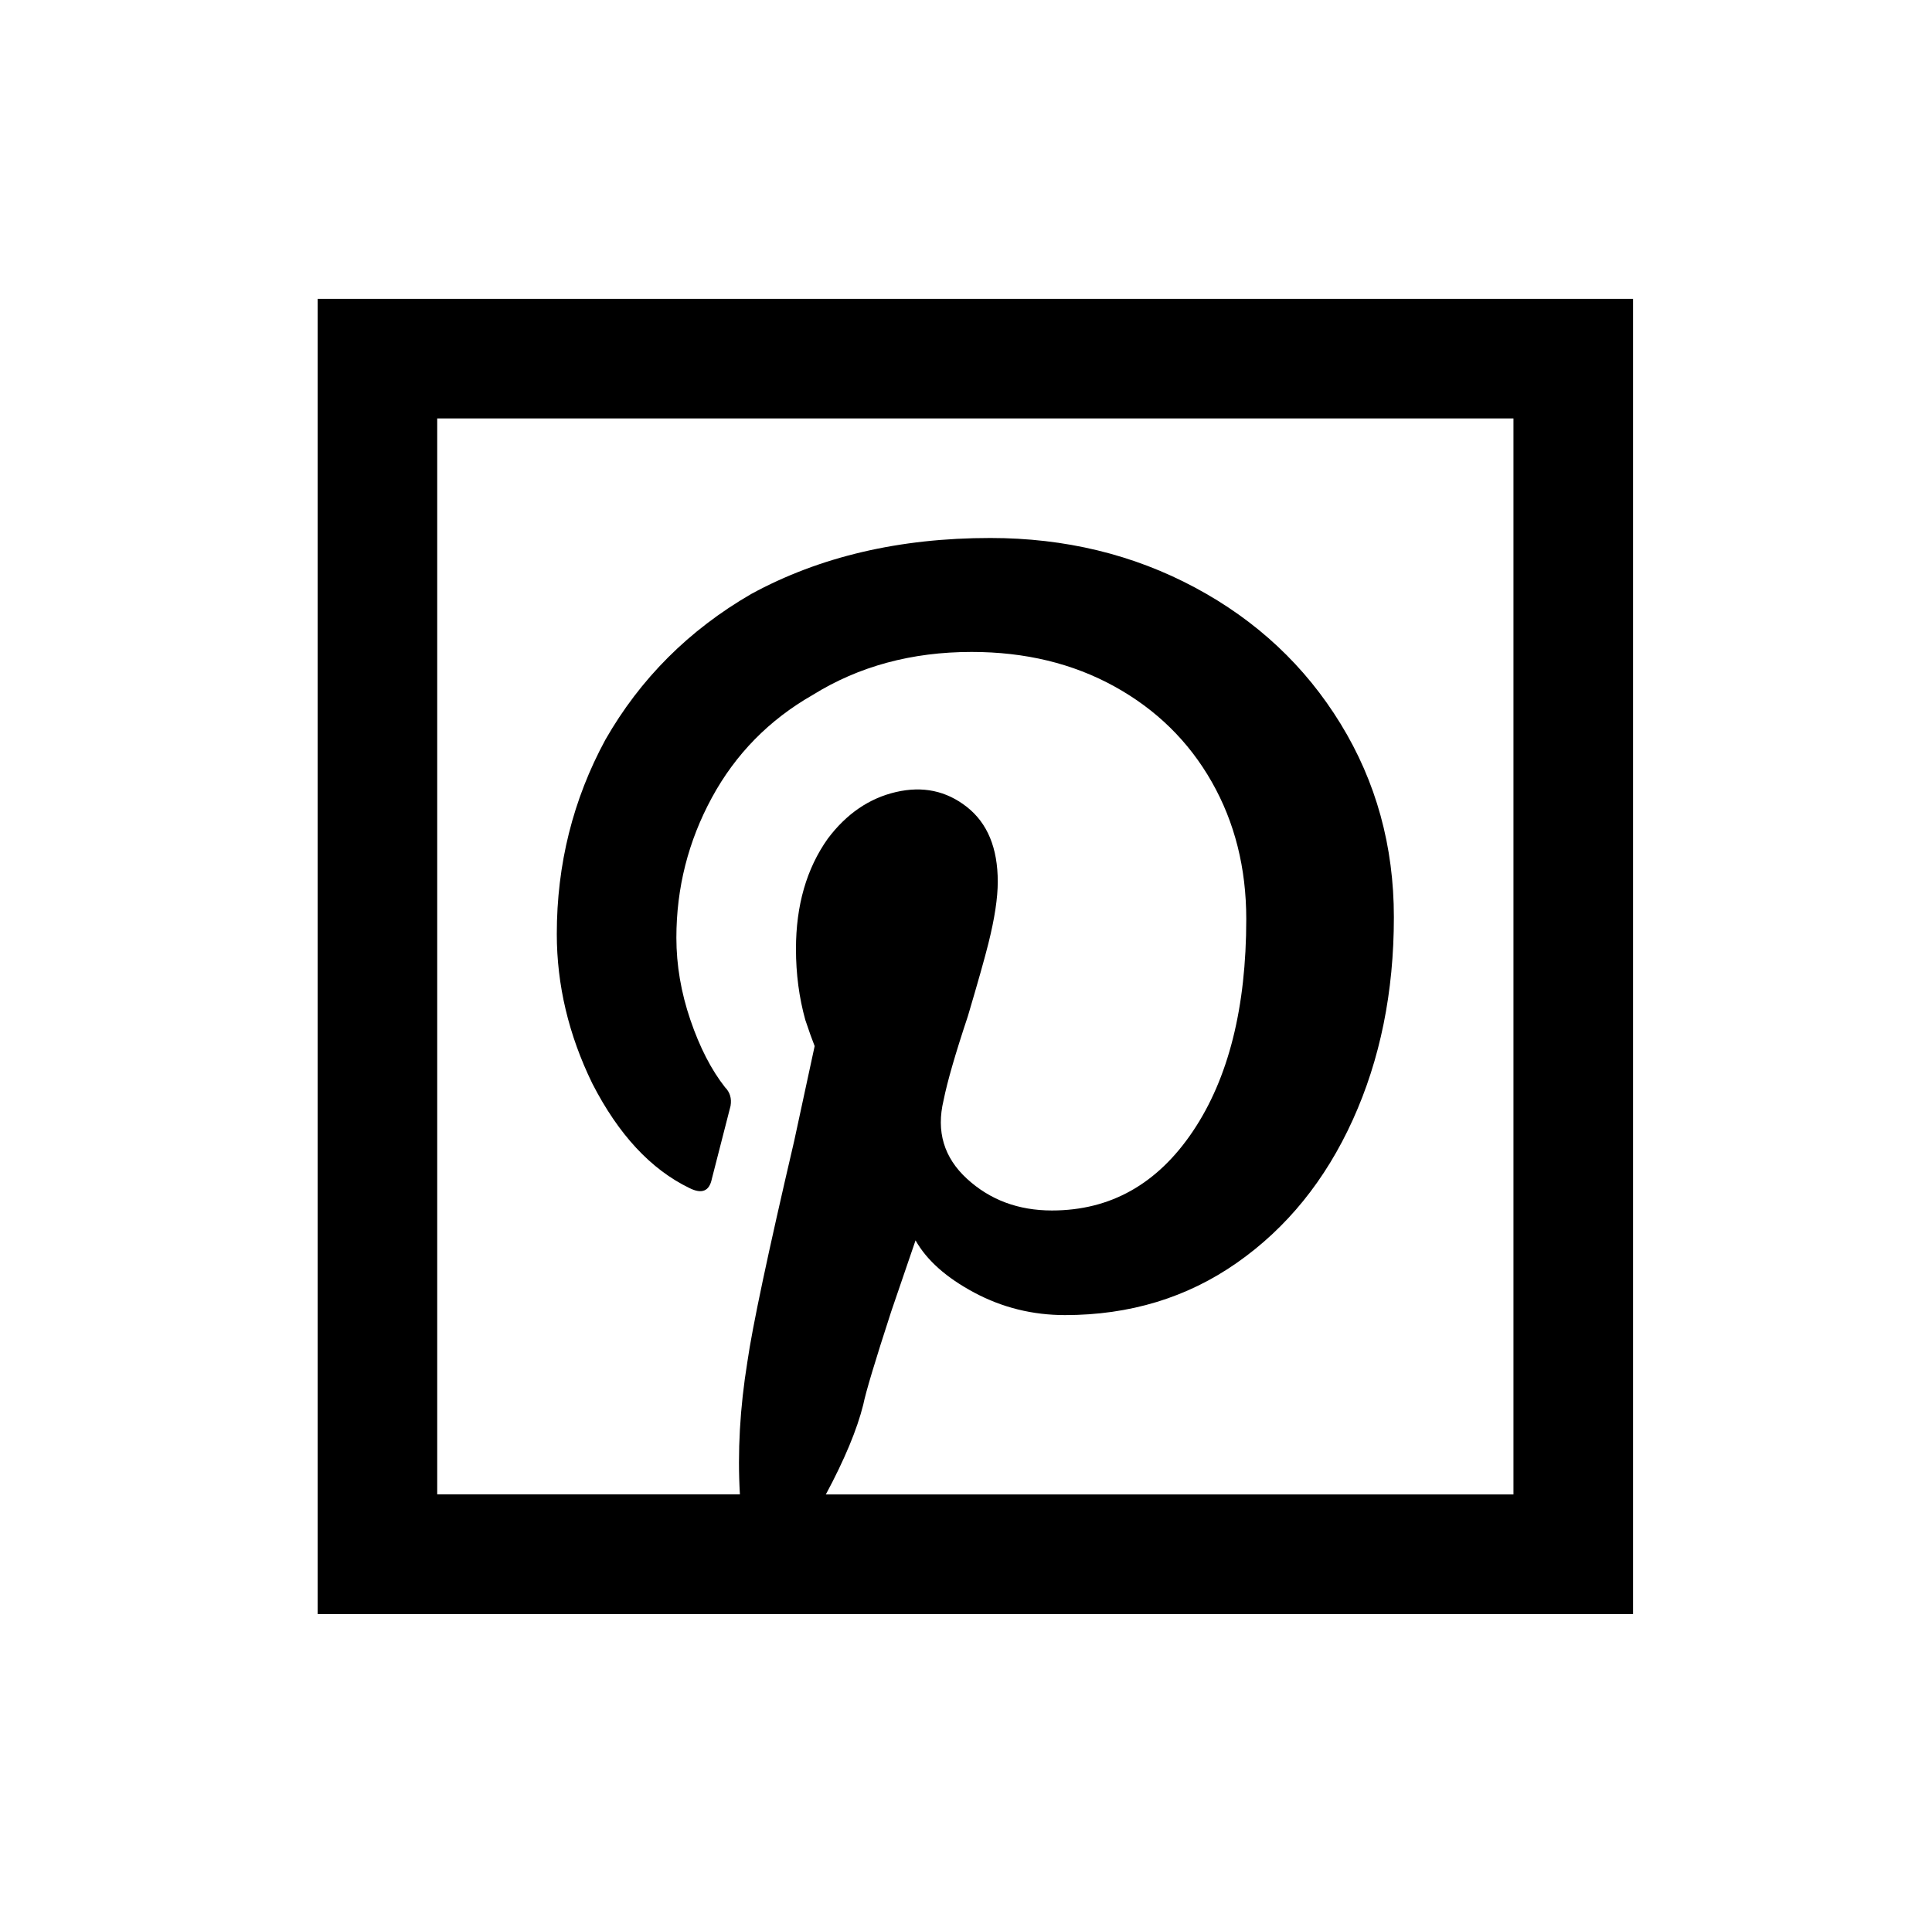 <?xml version="1.0" standalone="no"?>
<!DOCTYPE svg PUBLIC "-//W3C//DTD SVG 1.1//EN" "http://www.w3.org/Graphics/SVG/1.1/DTD/svg11.dtd" >
<svg xmlns="http://www.w3.org/2000/svg" xmlns:xlink="http://www.w3.org/1999/xlink" version="1.1" viewBox="-10 0 1034 1024">
   <path fill="currentColor"
d="M160 160v704h704v-704h-704zM224 224h576v576h-368q15 -28 20 -48q2 -10 15 -50l13 -38q9 16 31.5 28t48.5 12q52 0 92 -28t62 -76.5t22 -108.5q0 -57 -28.5 -103.5t-78 -73t-109.5 -26.5q-73 0 -128 30q-50 29 -78 78q-26 48 -26 104q0 41 19 80q21 41 52 56q10 5 12 -5
l10 -39q1 -6 -3 -10q-11 -14 -18.5 -36t-7.5 -44q0 -40 19 -75t54 -55q37 -23 85 -23q43 0 76.5 18.5t52 51t18.5 73.5q0 71 -28.5 113.5t-75.5 42.5q-27 0 -45.5 -17t-12.5 -42q3 -15 13 -45q8 -27 11 -39q5 -20 5 -33q0 -27 -16.5 -40t-38 -8t-36.5 25q-17 24 -17 59
q0 20 5 38q3 9 5 14l-11 51q-21 90 -25 118q-6 37 -4 71h-162v-576z" />
</svg>

